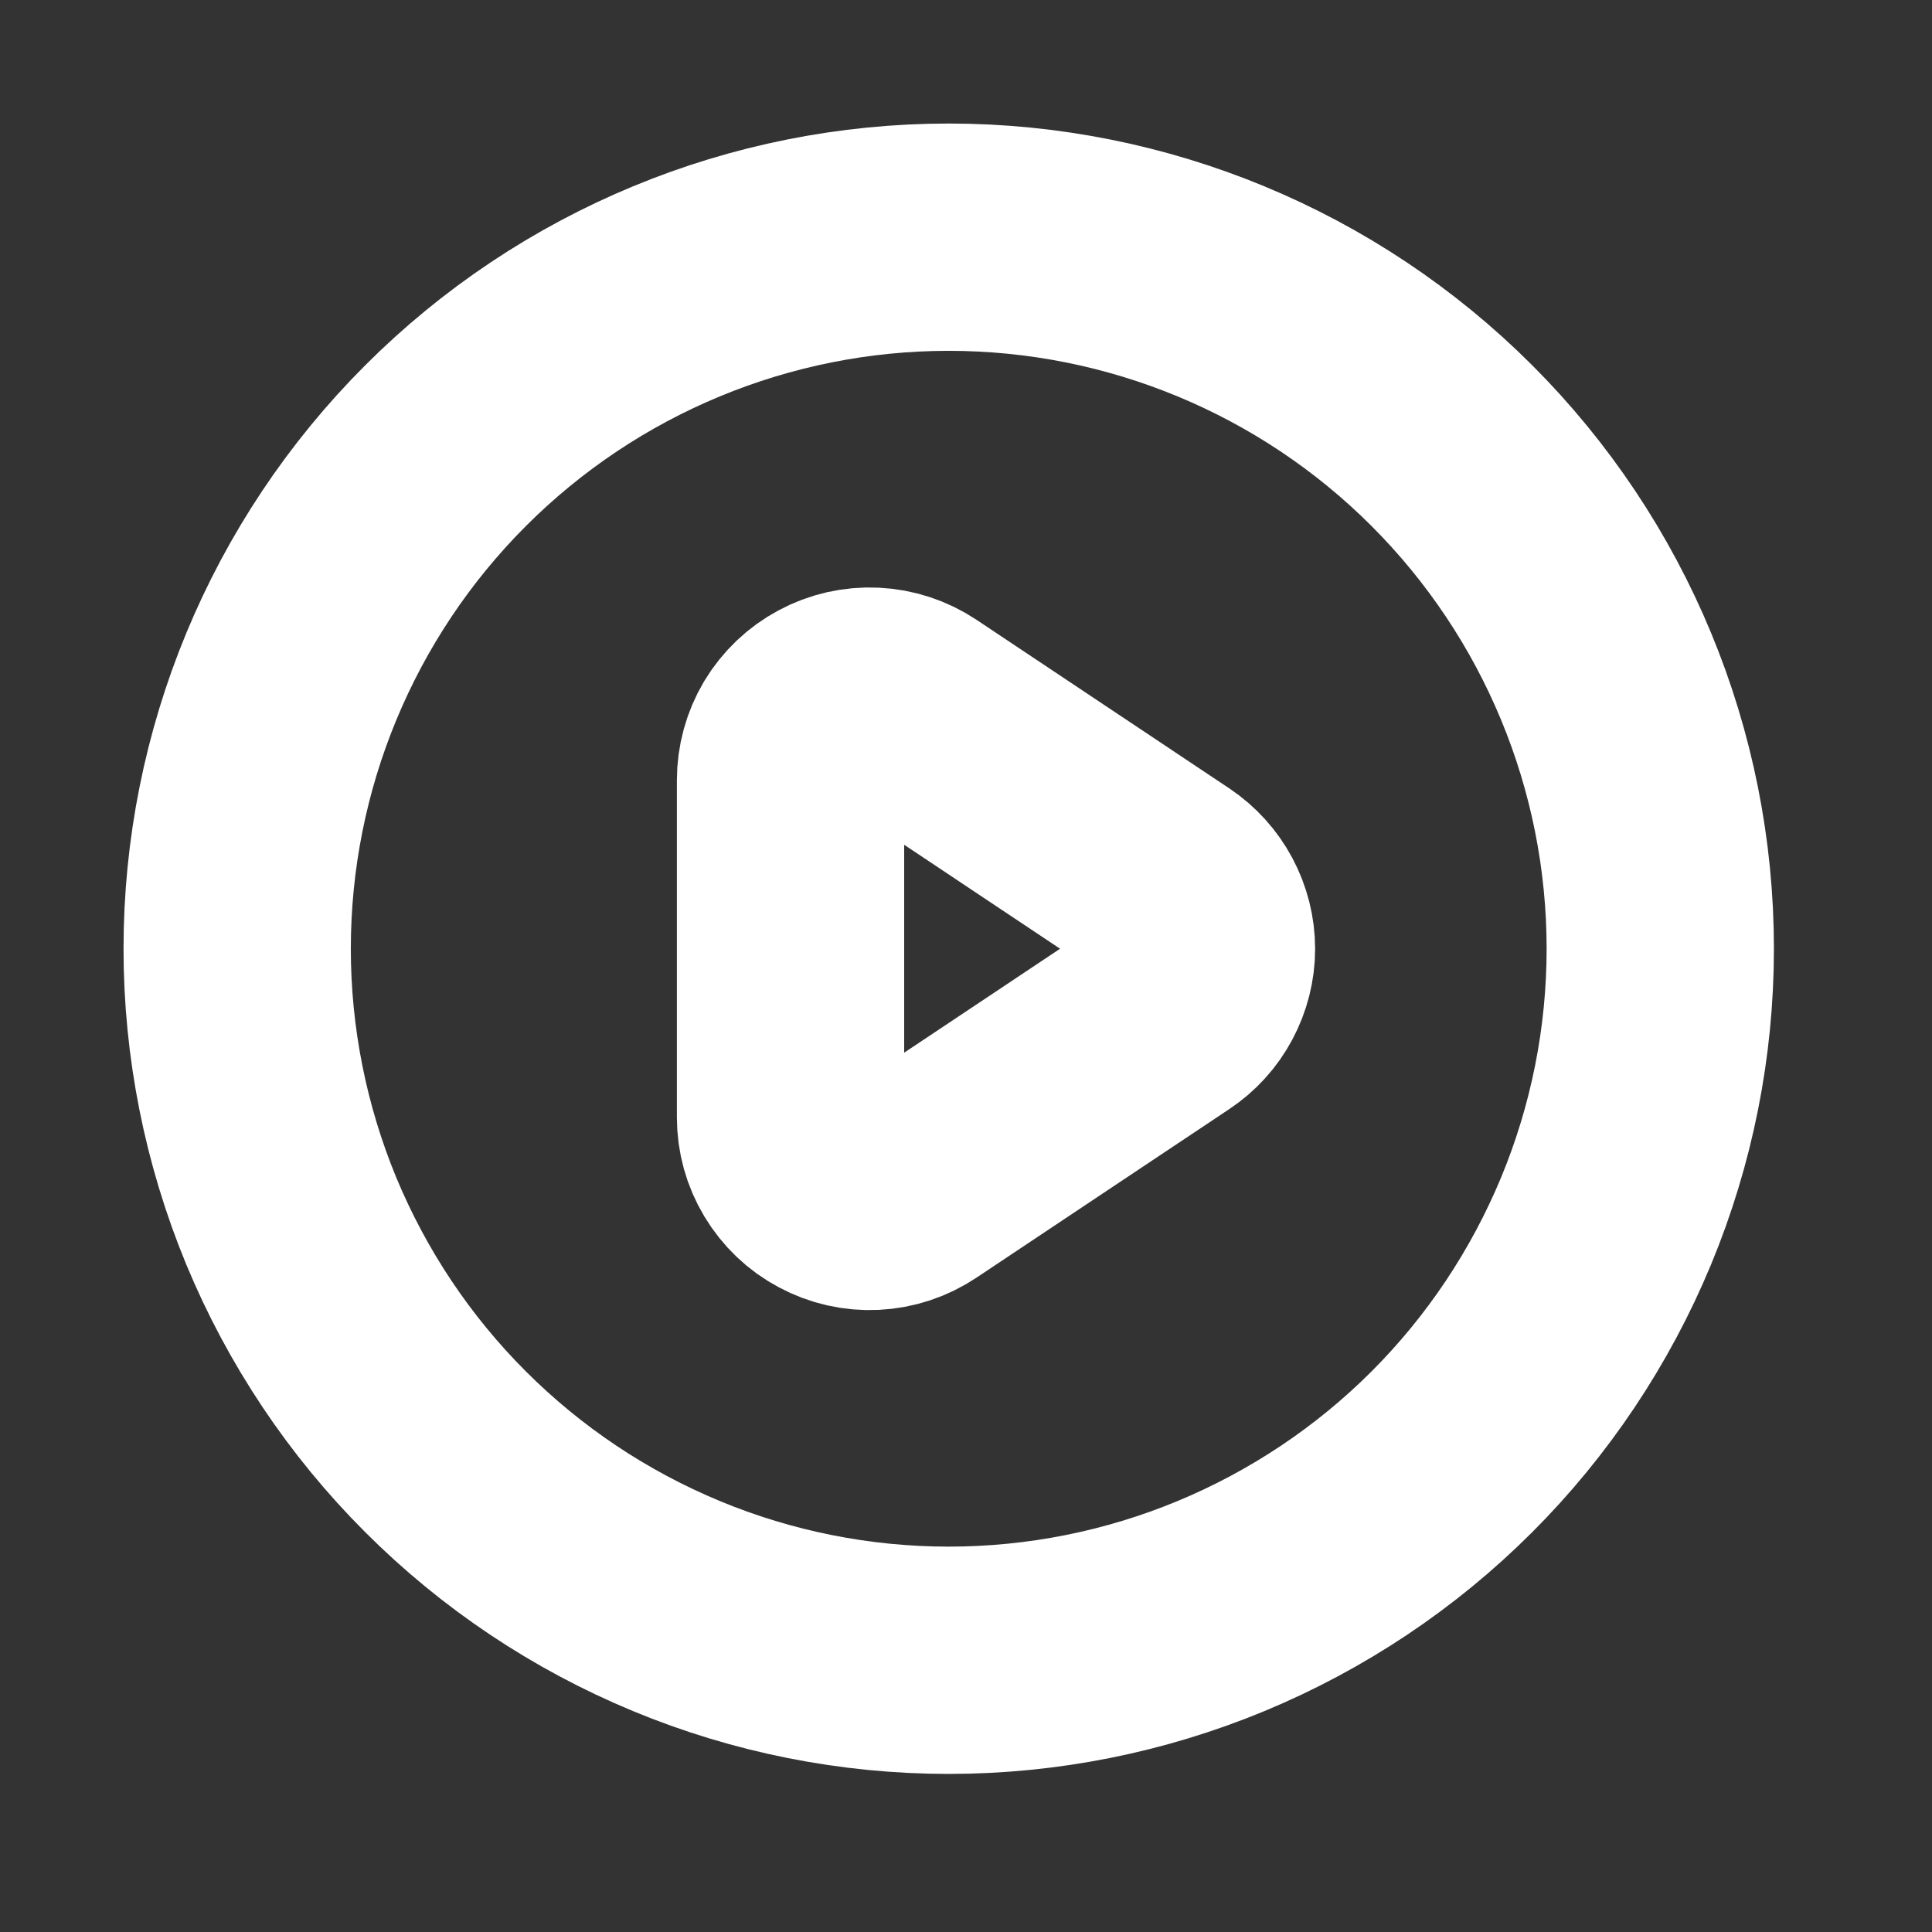 <svg width="17" height="17" viewBox="0 0 17 17" fill="none" xmlns="http://www.w3.org/2000/svg">
<rect x="0" y="0" width="17" height="17" fill="#333333" stroke="none"/>
<path d="M8.038 6.286L10.262 7.769C10.357 7.833 10.435 7.919 10.489 8.02C10.543 8.121 10.572 8.234 10.572 8.349C10.572 8.463 10.543 8.576 10.489 8.677C10.435 8.778 10.357 8.864 10.262 8.927L8.038 10.41C7.933 10.48 7.811 10.521 7.685 10.527C7.56 10.533 7.435 10.505 7.324 10.445C7.212 10.386 7.12 10.297 7.055 10.189C6.99 10.081 6.956 9.958 6.956 9.832V6.866C6.956 6.74 6.99 6.616 7.054 6.508C7.119 6.4 7.212 6.311 7.323 6.252C7.434 6.192 7.559 6.164 7.685 6.17C7.811 6.176 7.933 6.216 8.038 6.286Z" stroke="white" stroke-width="2" stroke-linecap="round" stroke-linejoin="round"/>
<path d="M14.132 10.744C14.447 9.984 14.609 9.17 14.609 8.348C14.609 6.687 13.949 5.095 12.775 3.921C11.601 2.747 10.008 2.087 8.348 2.087C6.687 2.087 5.095 2.747 3.921 3.921C2.747 5.095 2.087 6.687 2.087 8.348C2.087 9.17 2.249 9.984 2.563 10.744C2.878 11.503 3.339 12.194 3.921 12.775C4.502 13.356 5.192 13.817 5.952 14.132C6.711 14.447 7.526 14.609 8.348 14.609C9.17 14.609 9.984 14.447 10.744 14.132C11.503 13.817 12.194 13.356 12.775 12.775C13.356 12.194 13.817 11.503 14.132 10.744Z" stroke="white" stroke-width="2" stroke-linecap="round" stroke-linejoin="round"/>
</svg>

